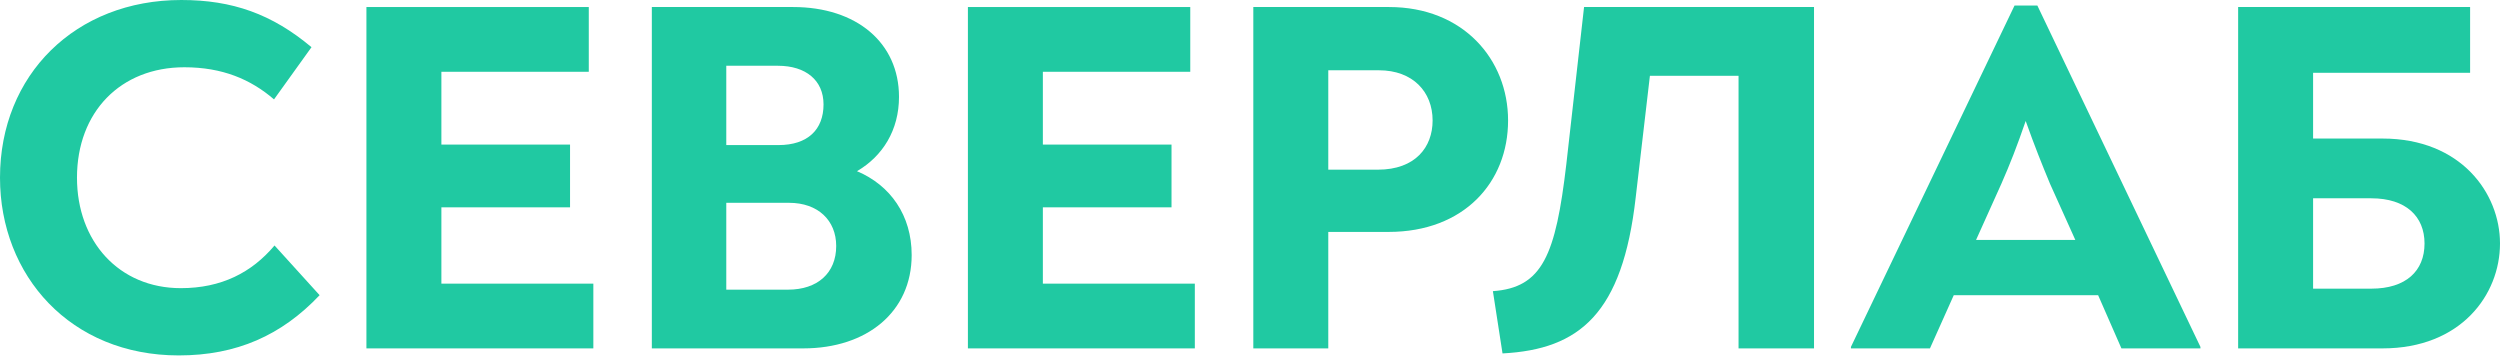 <?xml version="1.0" encoding="UTF-8"?> <svg xmlns="http://www.w3.org/2000/svg" width="160" height="23" viewBox="0 0 160 23" fill="none"> <path d="M11.443 22.747C15.139 22.747 18.024 21.462 20.455 18.892L17.57 15.711C16.111 17.446 14.166 18.442 11.573 18.442C7.618 18.442 4.927 15.454 4.927 11.373C4.927 7.165 7.715 4.305 11.8 4.305C14.231 4.305 16.046 5.076 17.537 6.361L19.936 3.02C17.408 0.9 14.879 0 11.605 0C4.83 0 0 4.787 0 11.373C0 17.639 4.506 22.747 11.443 22.747Z" fill="#20C9A2"></path> <path d="M28.249 18.153V13.269H36.483V9.253H28.249V4.594H37.682V0.45H23.451V22.297H37.974V18.153H28.249Z" fill="#20C9A2"></path> <path d="M54.846 10.956C56.499 9.992 57.536 8.321 57.536 6.201C57.536 2.731 54.813 0.45 50.761 0.45H41.717V22.297H51.41C55.494 22.297 58.347 19.952 58.347 16.321C58.347 13.783 56.985 11.855 54.846 10.956ZM46.482 4.209H49.789C51.572 4.209 52.706 5.141 52.706 6.683C52.706 8.289 51.701 9.285 49.821 9.285H46.482V4.209ZM50.437 18.538H46.482V12.98H50.502C52.35 12.98 53.517 14.104 53.517 15.743C53.517 17.478 52.317 18.538 50.437 18.538Z" fill="#20C9A2"></path> <path d="M66.743 18.153V13.269H74.977V9.253H66.743V4.594H76.177V0.45H61.946V22.297H76.469V18.153H66.743Z" fill="#20C9A2"></path> <path d="M80.212 22.297H85.01V14.843H88.867C93.697 14.843 96.517 11.663 96.517 7.711C96.517 3.791 93.632 0.45 88.9 0.45H80.212V22.297ZM85.01 10.859V4.498H88.251C90.423 4.498 91.687 5.88 91.687 7.711C91.687 9.414 90.585 10.859 88.186 10.859H85.01Z" fill="#20C9A2"></path> <path d="M96.161 22.619C101.088 22.361 103.843 20.08 104.686 12.627L105.594 4.851H111.267V22.297H116.097V0.45H101.38L100.245 10.506C99.564 16.321 98.722 18.41 95.545 18.634L96.161 22.619Z" fill="#20C9A2"></path> <path d="M130.39 0.353H128.931L118.46 22.201V22.297H123.517L125.041 18.892H134.28L135.771 22.297H140.828V22.201L130.39 0.353ZM129.644 7.743C130.228 9.382 130.681 10.506 131.2 11.759L132.821 15.357H126.467L128.088 11.759C128.639 10.506 129.093 9.349 129.644 7.743Z" fill="#20C9A2"></path> <path d="M143.241 22.297H152.479C157.504 22.297 160 18.859 160 15.582C160 12.37 157.504 8.867 152.479 8.867H148.038V4.659H158.087V0.45H143.241V22.297ZM148.038 18.474V12.691H151.766C153.971 12.691 155.17 13.847 155.17 15.582C155.17 17.349 153.971 18.474 151.766 18.474H148.038Z" fill="#20C9A2"></path> </svg> 